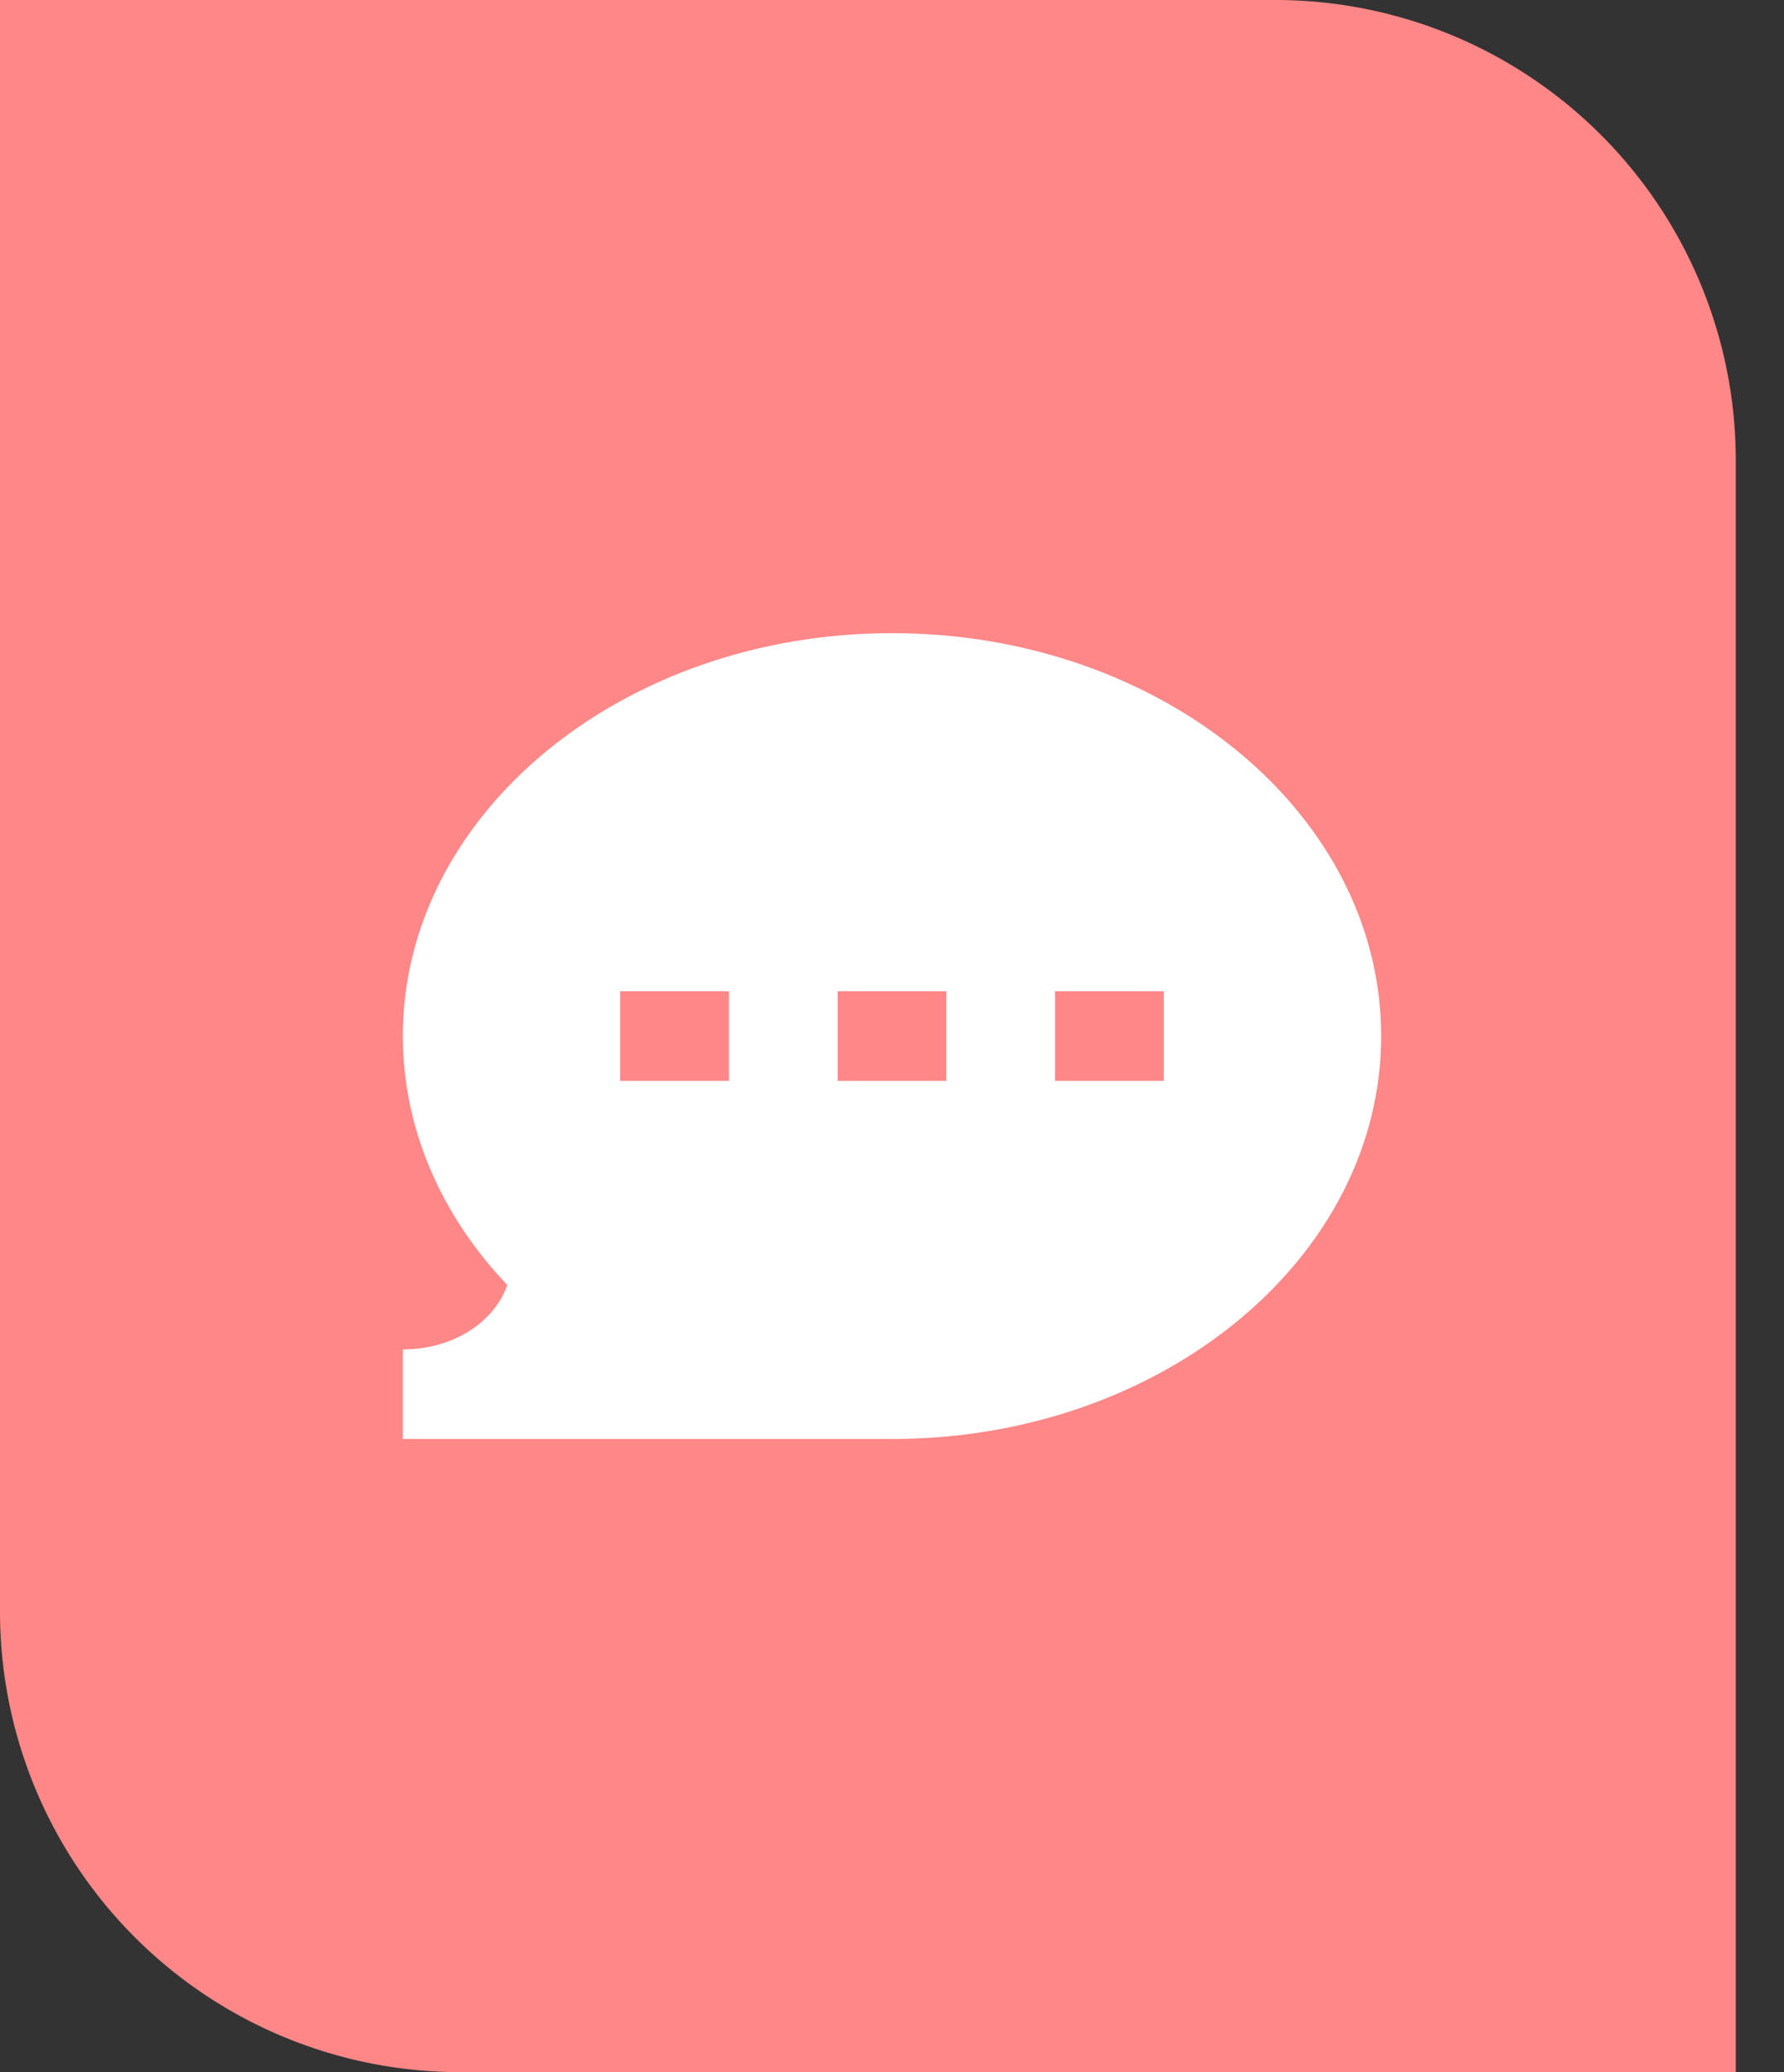<svg width="31" height="36" fill="none" xmlns="http://www.w3.org/2000/svg"><rect width="100%" height="100%" fill="#333333" stroke="none"/><path d="M0 0h22.162a8 8 0 018 8v28H8a8 8 0 01-8-8V0z" fill="#FF8787"/><path d="M7 23.444V25h8.5c4.687 0 8.5-3.14 8.5-7s-3.813-7-8.5-7C10.813 11 7 14.14 7 18c0 1.574.642 3.094 1.815 4.324-.228.656-.954 1.12-1.815 1.12zm11.333-6.222h1.89v1.556h-1.89v-1.556zm-3.777 0h1.888v1.556h-1.888v-1.556zm-3.778 0h1.889v1.556h-1.89v-1.556z" fill="#fff"/></svg>
